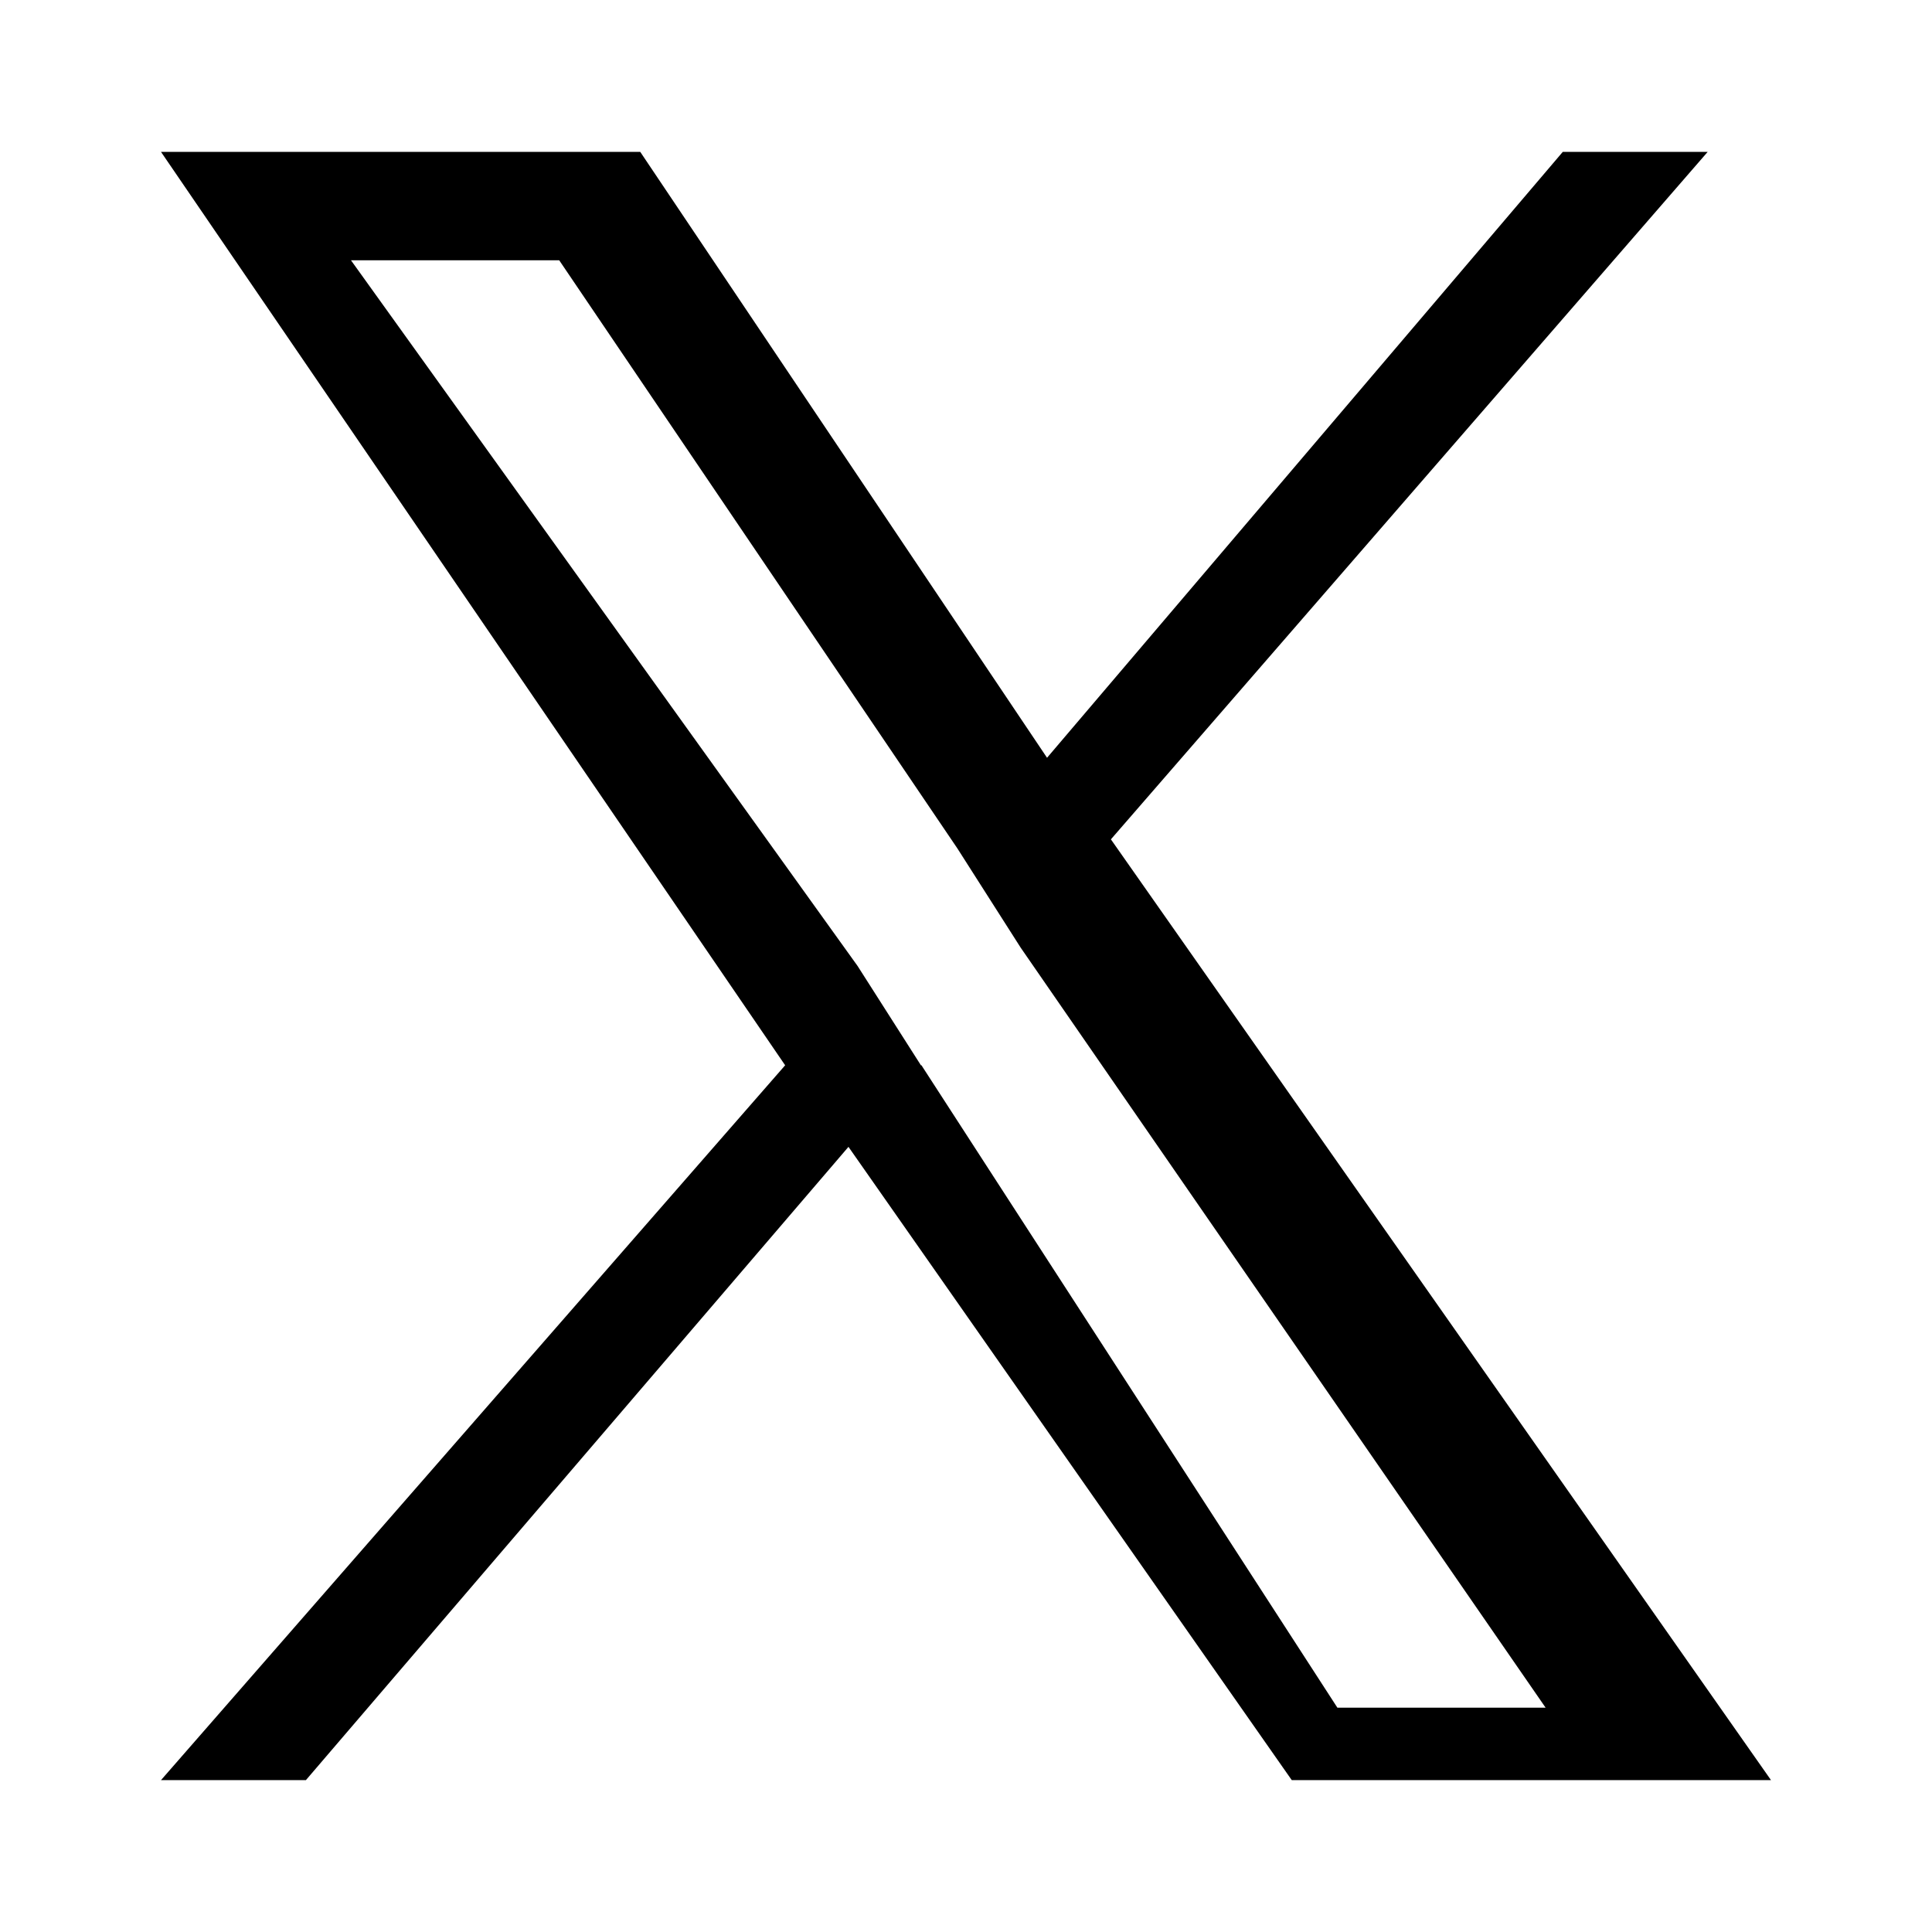 <?xml version="1.0" encoding="UTF-8"?><svg xmlns="http://www.w3.org/2000/svg" id="a683443879950e" width="36px" height="36px" viewBox="0 0 36 36" aria-hidden="true"><defs><linearGradient class="cerosgradient" data-cerosgradient="true" id="CerosGradient_idb66ea7f86" gradientUnits="userSpaceOnUse" x1="50%" y1="100%" x2="50%" y2="0%"><stop offset="0%" stop-color="#d1d1d1"/><stop offset="100%" stop-color="#d1d1d1"/></linearGradient><linearGradient/></defs><rect width="36" height="36" fill="none"/><path d="M20.7,15.64L31.82,2.83h-2.7l-9.61,11.29L11.93,2.83H3L14.63,19.85,3,33.17h2.7l10.11-11.8,8.26,11.8h8.93L20.7,15.64h0Zm-3.54,4.21l-1.18-1.85L6.54,4.85h3.88l7.42,10.96,1.18,1.85,9.78,14.16h-3.88l-7.75-11.97h0Z"/></svg>
